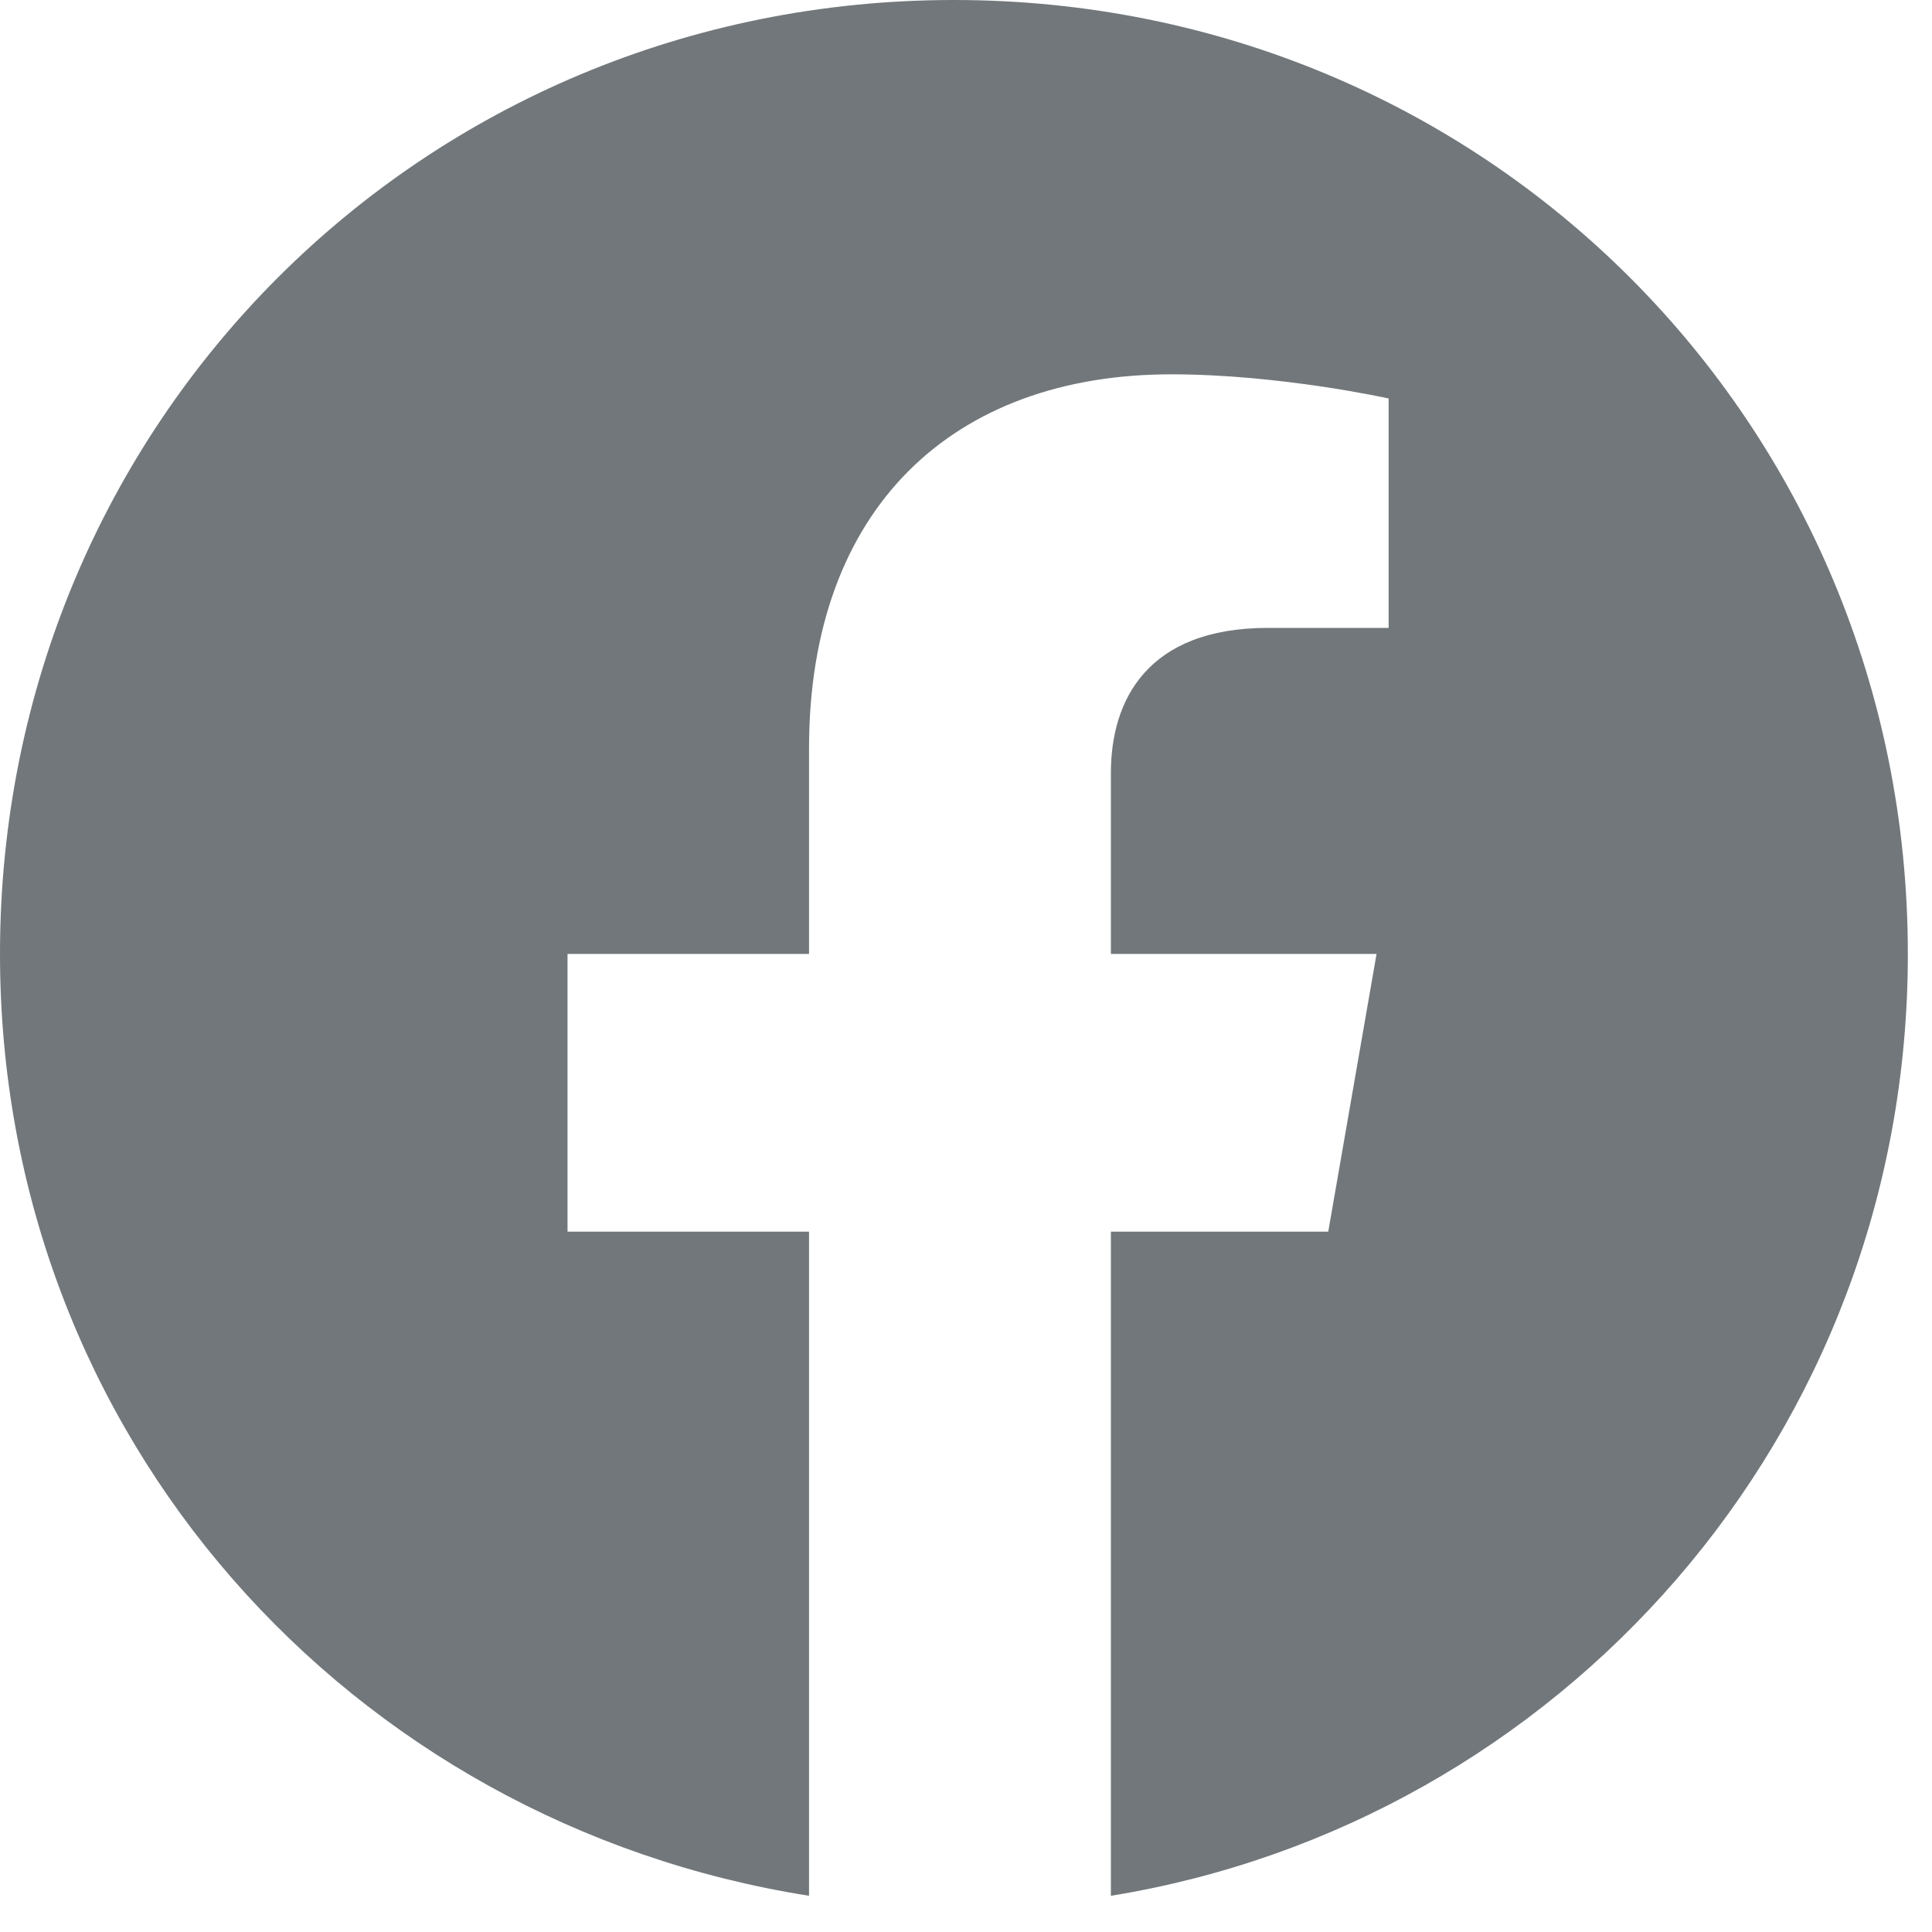 <svg width="16" height="16" viewBox="0 0 16 16" fill="none" xmlns="http://www.w3.org/2000/svg">
<g clip-path="url(#clip0)">
<path d="M15.8 7.9C15.8 3.5 12.3 0 7.9 0C3.5 0 0 3.5 0 7.9C0 11.9 2.9 15.1 6.7 15.7V10.2H4.7V7.9H6.7V6.2C6.7 4.2 7.9 3.1 9.7 3.1C10.6 3.1 11.5 3.3 11.5 3.3V5.2H10.5C9.5 5.2 9.2 5.8 9.2 6.4V7.9H11.4L11 10.2H9.2V15.7C12.9 15.1 15.8 11.9 15.8 7.9Z" fill="#71777A"/>
</g>
<defs>
<clipPath id="clip0">
<rect width="15.8" height="15.7" fill="white"/>
</clipPath>
</defs>
</svg>
